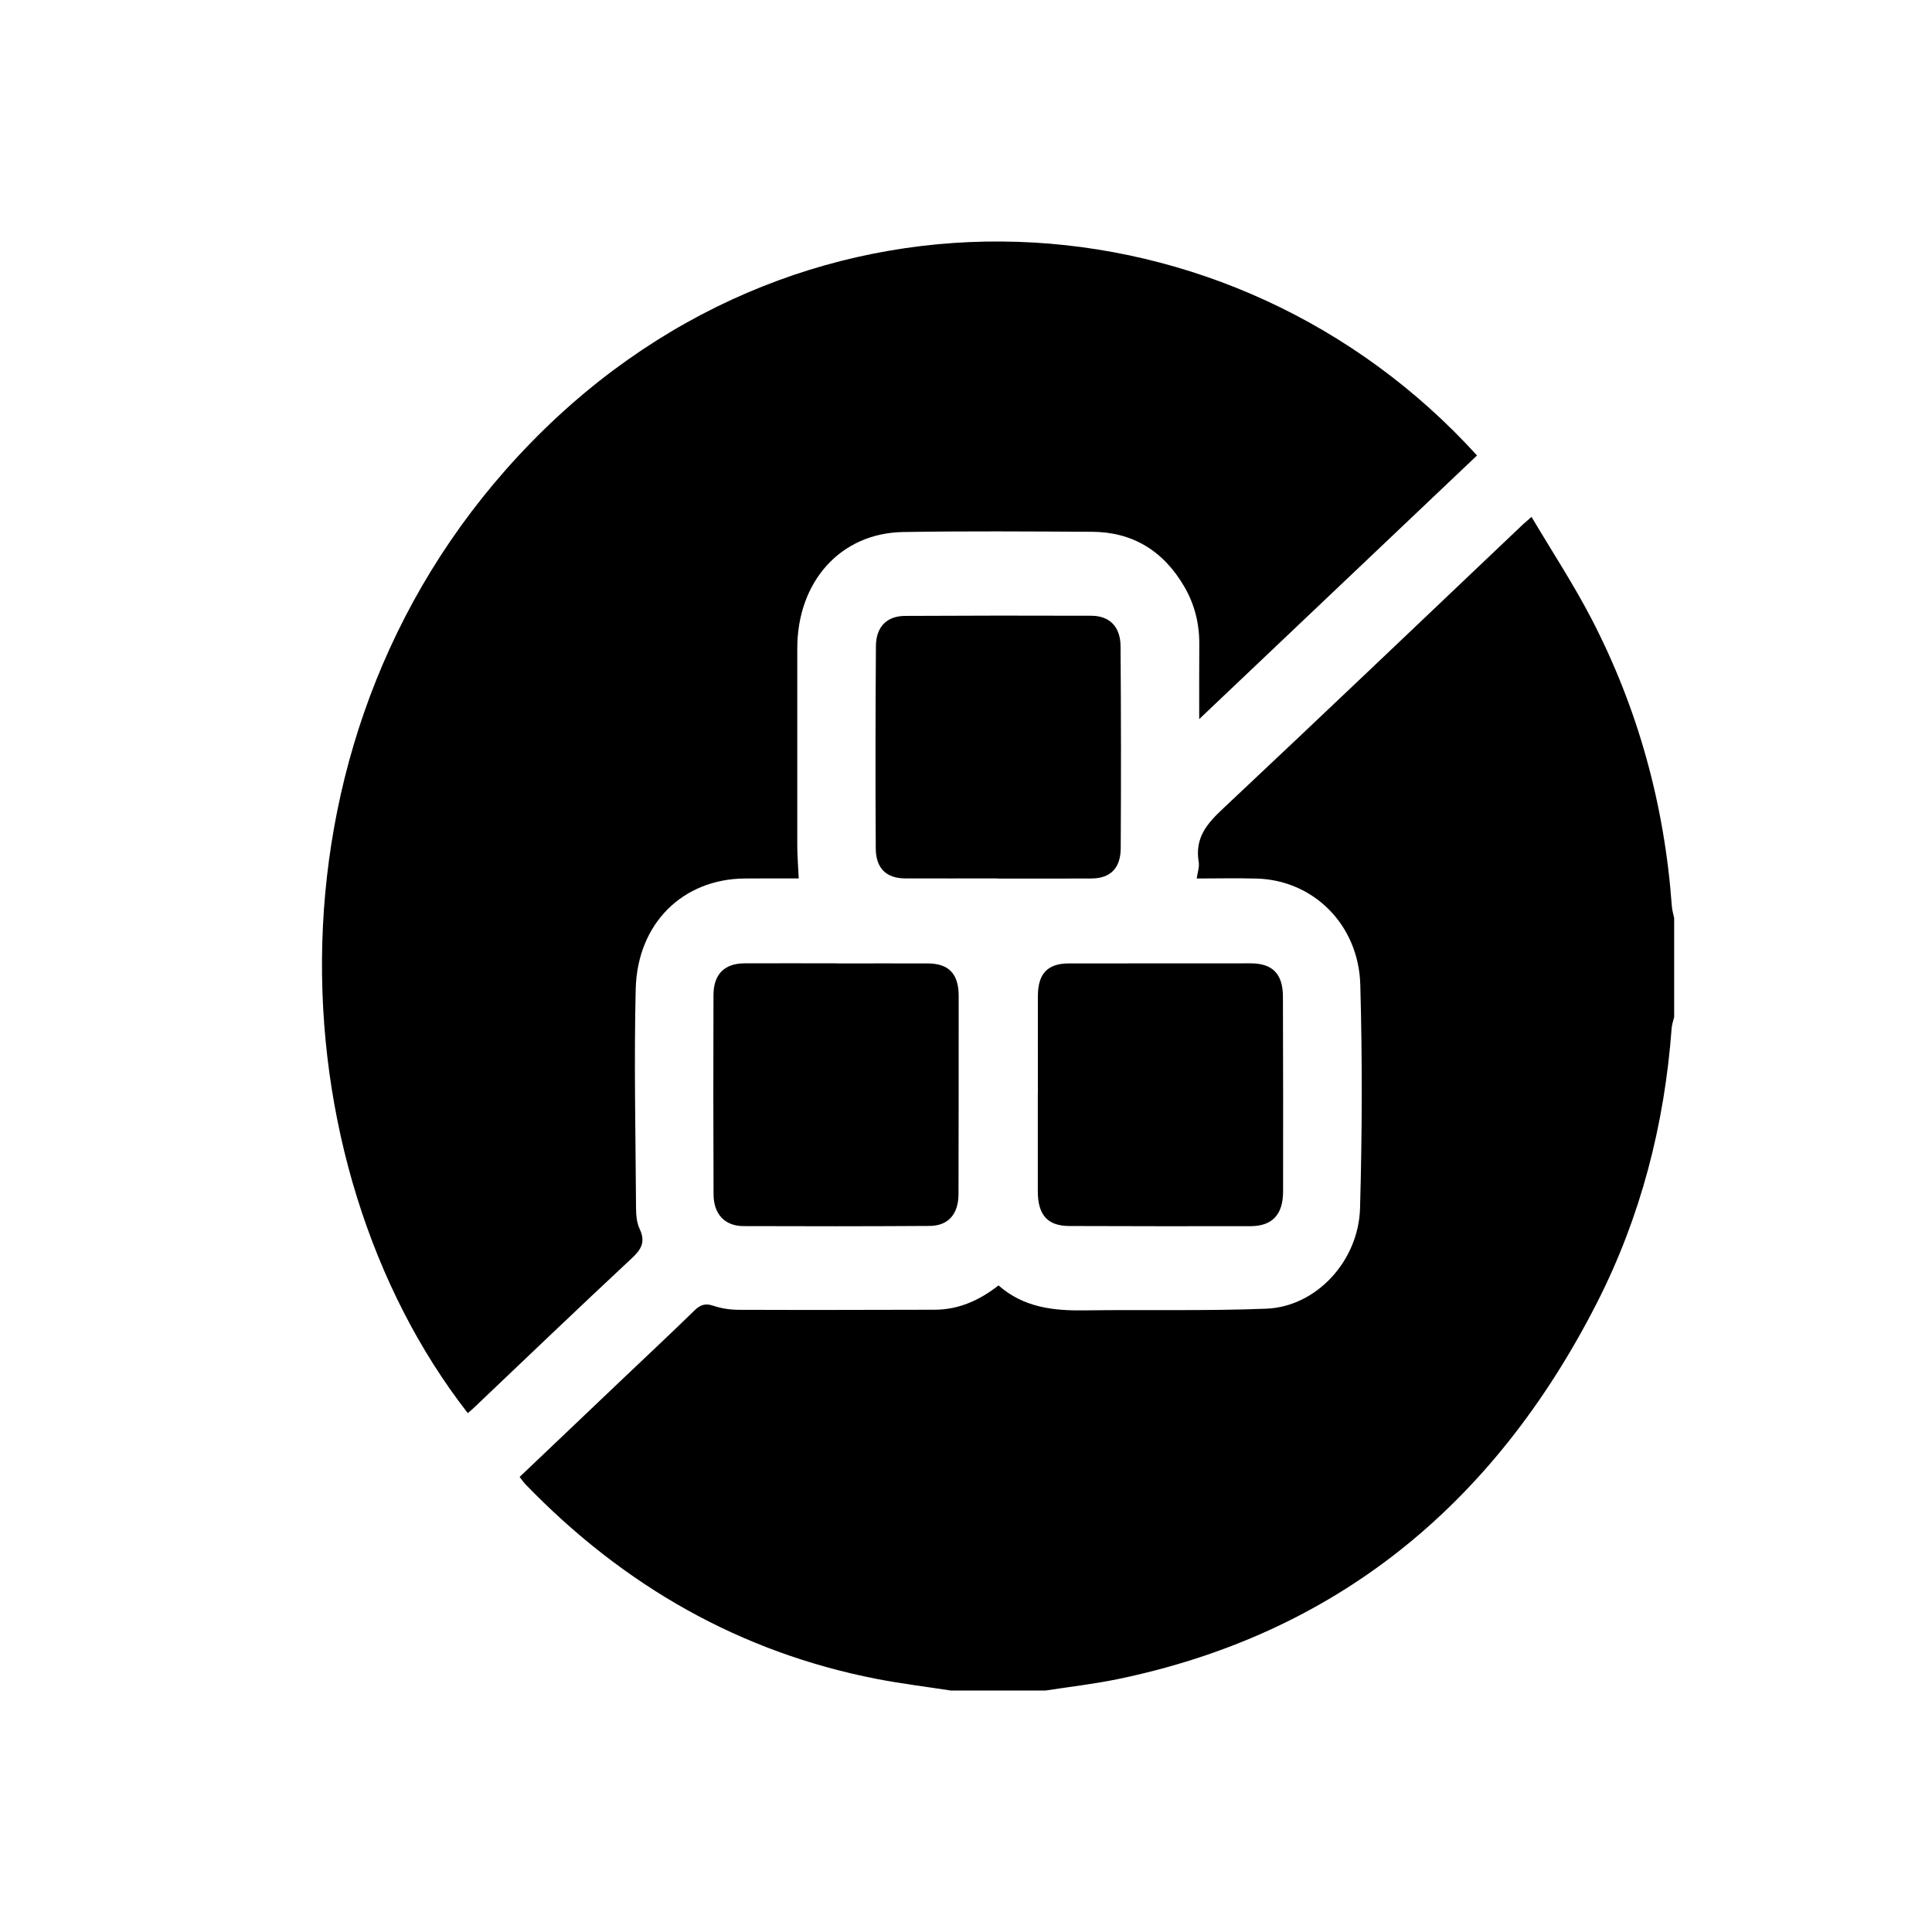 <svg width="24px" height="24px" viewBox="0 0 24 24" version="1.1" xmlns="http://www.w3.org/2000/svg" xmlns:xlink="http://www.w3.org/1999/xlink">
    <g id="low-sugar" stroke="none" stroke-width="1" fill="none" fill-rule="evenodd">
        <path d="M19.025,6.421 C19.28,6.851 19.547,7.257 19.771,7.689 C20.345,8.797 20.676,9.988 20.768,11.254 C20.771,11.305 20.787,11.355 20.797,11.405 L20.797,12.635 C20.786,12.68 20.77,12.725 20.766,12.77 C20.677,13.975 20.38,15.118 19.841,16.178 C18.539,18.735 16.555,20.308 13.878,20.86 C13.585,20.92 13.287,20.954 12.991,21 L11.81,21 C11.503,20.953 11.195,20.915 10.89,20.856 C9.204,20.527 7.753,19.708 6.523,18.434 C6.501,18.41 6.482,18.382 6.455,18.347 C6.889,17.934 7.318,17.527 7.746,17.119 C8.041,16.839 8.337,16.562 8.628,16.278 C8.701,16.207 8.763,16.188 8.86,16.22 C8.962,16.255 9.074,16.271 9.182,16.271 C9.991,16.274 10.799,16.272 11.608,16.27 C11.902,16.27 12.161,16.158 12.404,15.968 C12.717,16.243 13.085,16.283 13.469,16.278 C14.223,16.267 14.978,16.287 15.731,16.257 C16.348,16.233 16.877,15.668 16.895,15.007 C16.921,14.082 16.924,13.156 16.898,12.232 C16.877,11.484 16.313,10.933 15.612,10.914 C15.367,10.907 15.122,10.913 14.866,10.913 C14.877,10.834 14.901,10.769 14.891,10.711 C14.839,10.403 14.999,10.226 15.198,10.04 C16.443,8.871 17.679,7.691 18.919,6.514 C18.943,6.492 18.968,6.471 19.025,6.421 Z M18.348,5.658 C17.209,6.739 16.071,7.819 14.897,8.933 C14.897,8.594 14.896,8.299 14.898,8.005 C14.9,7.746 14.839,7.505 14.712,7.288 C14.448,6.834 14.06,6.608 13.564,6.606 C12.782,6.602 12.001,6.596 11.219,6.609 C10.44,6.622 9.903,7.226 9.904,8.058 L9.904,10.5 L9.904,10.5 C9.904,10.628 9.915,10.756 9.922,10.912 C9.7,10.912 9.477,10.911 9.254,10.913 C8.485,10.918 7.918,11.467 7.897,12.285 C7.875,13.192 7.896,14.1 7.901,15.008 C7.902,15.094 7.91,15.19 7.945,15.264 C8.021,15.426 7.969,15.518 7.851,15.628 C7.187,16.247 6.531,16.876 5.873,17.501 C5.853,17.519 5.831,17.536 5.811,17.554 C3.418,14.486 3.121,9.056 6.602,5.492 C10.057,1.954 15.336,2.34 18.348,5.658 Z M10.394,11.967 L10.394,11.968 C10.771,11.968 11.148,11.967 11.525,11.968 C11.786,11.969 11.909,12.097 11.909,12.372 C11.909,13.191 11.909,14.011 11.907,14.831 C11.907,15.082 11.78,15.228 11.547,15.229 C10.776,15.234 10.006,15.234 9.236,15.231 C9.005,15.231 8.865,15.083 8.864,14.838 C8.861,14.012 8.86,13.187 8.863,12.361 C8.864,12.102 8.999,11.969 9.246,11.967 C9.629,11.965 10.011,11.967 10.394,11.967 Z M15.538,11.967 C15.806,11.967 15.936,12.098 15.937,12.378 C15.94,13.186 15.94,13.994 15.939,14.802 C15.938,15.09 15.804,15.232 15.532,15.232 C14.784,15.233 14.035,15.233 13.287,15.23 C13.013,15.23 12.892,15.094 12.892,14.796 L12.892,13.584 L12.892,13.584 L12.893,13.584 C12.893,13.18 12.892,12.776 12.893,12.372 C12.894,12.095 13.013,11.969 13.276,11.968 C14.03,11.967 14.784,11.967 15.538,11.967 Z M13.556,7.649 C13.784,7.65 13.918,7.784 13.92,8.028 C13.926,8.865 13.927,9.702 13.922,10.539 C13.92,10.789 13.789,10.912 13.558,10.913 C13.17,10.915 12.782,10.914 12.394,10.914 L12.394,10.912 C12.011,10.912 11.629,10.913 11.246,10.912 C11.012,10.911 10.881,10.789 10.879,10.541 C10.874,9.704 10.875,8.867 10.881,8.029 C10.882,7.786 11.016,7.652 11.244,7.651 C12.015,7.647 12.785,7.646 13.556,7.649 Z" id="Combined-Shape" fill="currentcolor"></path>
    </g>
</svg>